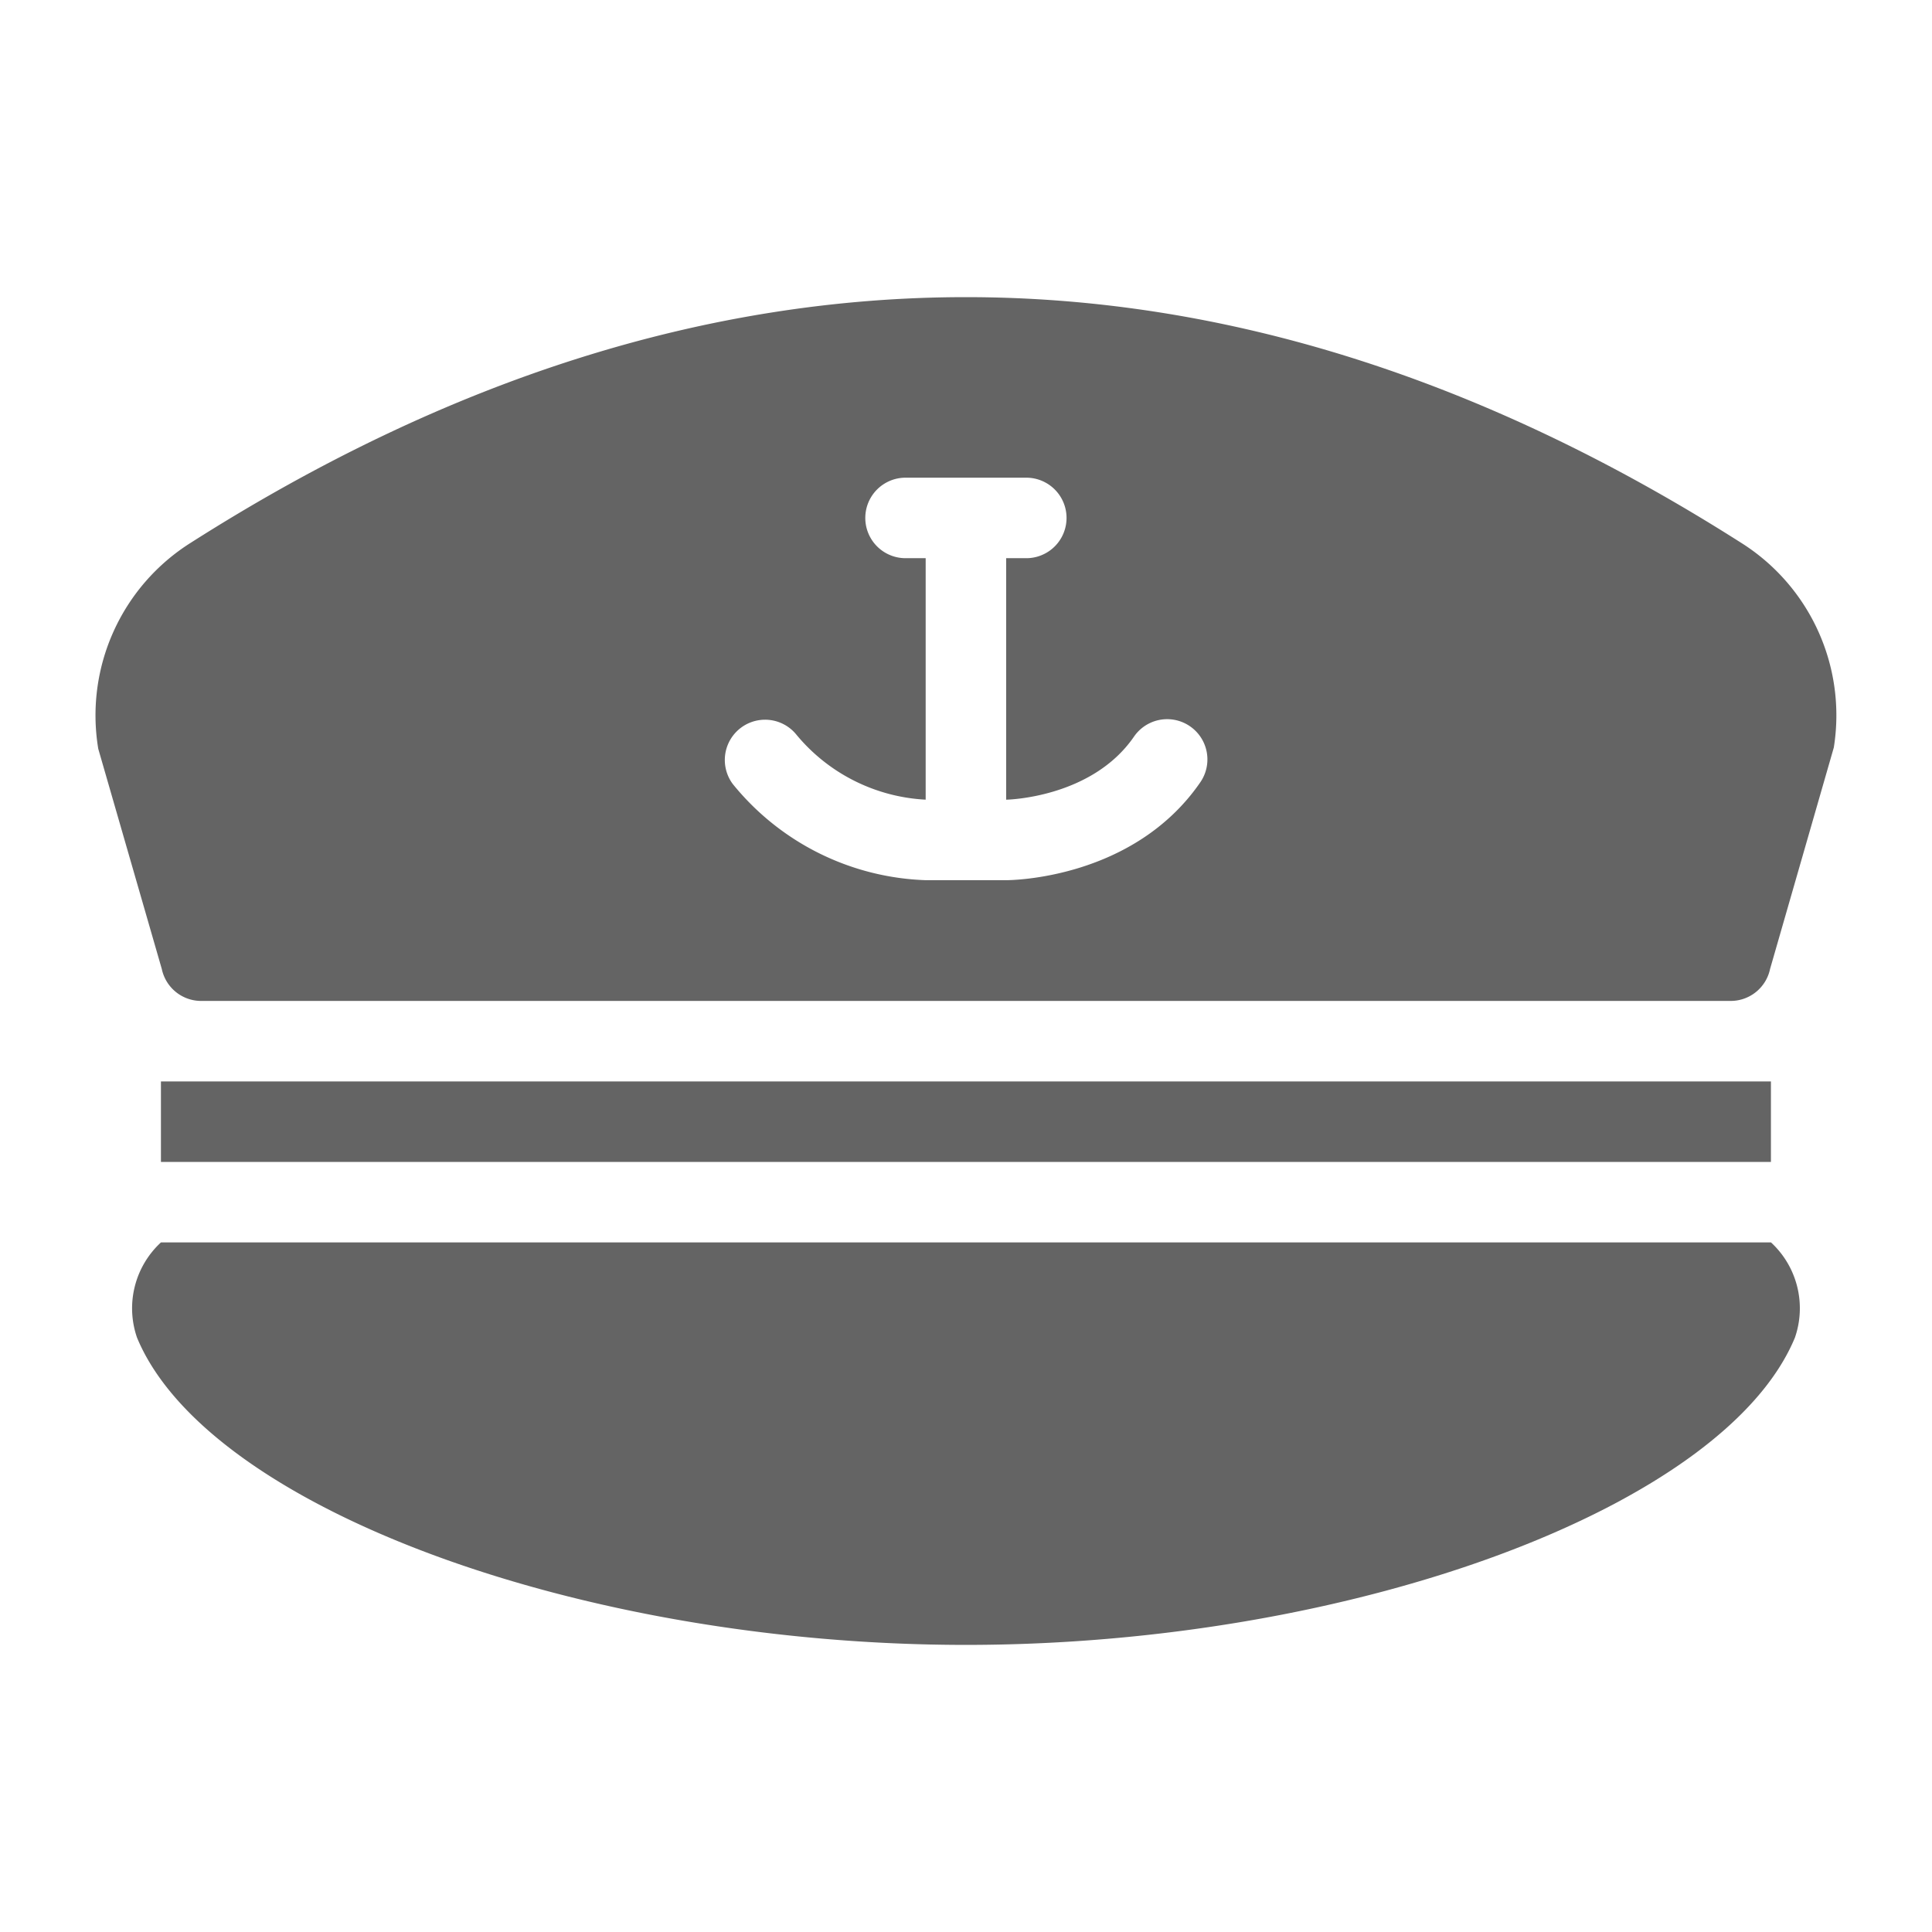 <svg xmlns="http://www.w3.org/2000/svg" viewBox="0 0 96 96">
  <title>captain, hat, marine, sailor</title>
  <g>
    <path d="M86.48,26.949c-25.543-16.248-51.439-16.246-76.984.01a10.134,10.134,0,0,0-4.613,10.25L8.04,48.15a1.999,1.999,0,0,0,1.957,1.586H85.996a1.999,1.999,0,0,0,1.957-1.586l3.168-11.006A10.129,10.129,0,0,0,86.48,26.949Zm-26.836,11.92c-3.309,4.812-9.391,4.867-9.648,4.867h-4a12.894,12.894,0,0,1-9.588-4.783,2.001,2.001,0,0,1,3.176-2.434,8.939,8.939,0,0,0,6.412,3.216V27.736h-1a2,2,0,1,1,0-4h6a2,2,0,1,1,0,4h-1v12c.033,0,4.25-.078,6.351-3.133a2,2,0,0,1,3.297,2.266Z" fill="#646464"/>
    <rect x="7.997" y="53.736" width="79.999" height="4" fill="#646464"/>
    <path d="M48,61.735H7.997a4.456,4.456,0,0,0-1.189,4.73c3.486,8.418,21.965,15.269,41.189,15.269H48c19.224,0,37.703-6.851,41.189-15.269A4.455,4.455,0,0,0,88,61.735Z" fill="#646464"/>
  </g>
</svg>
